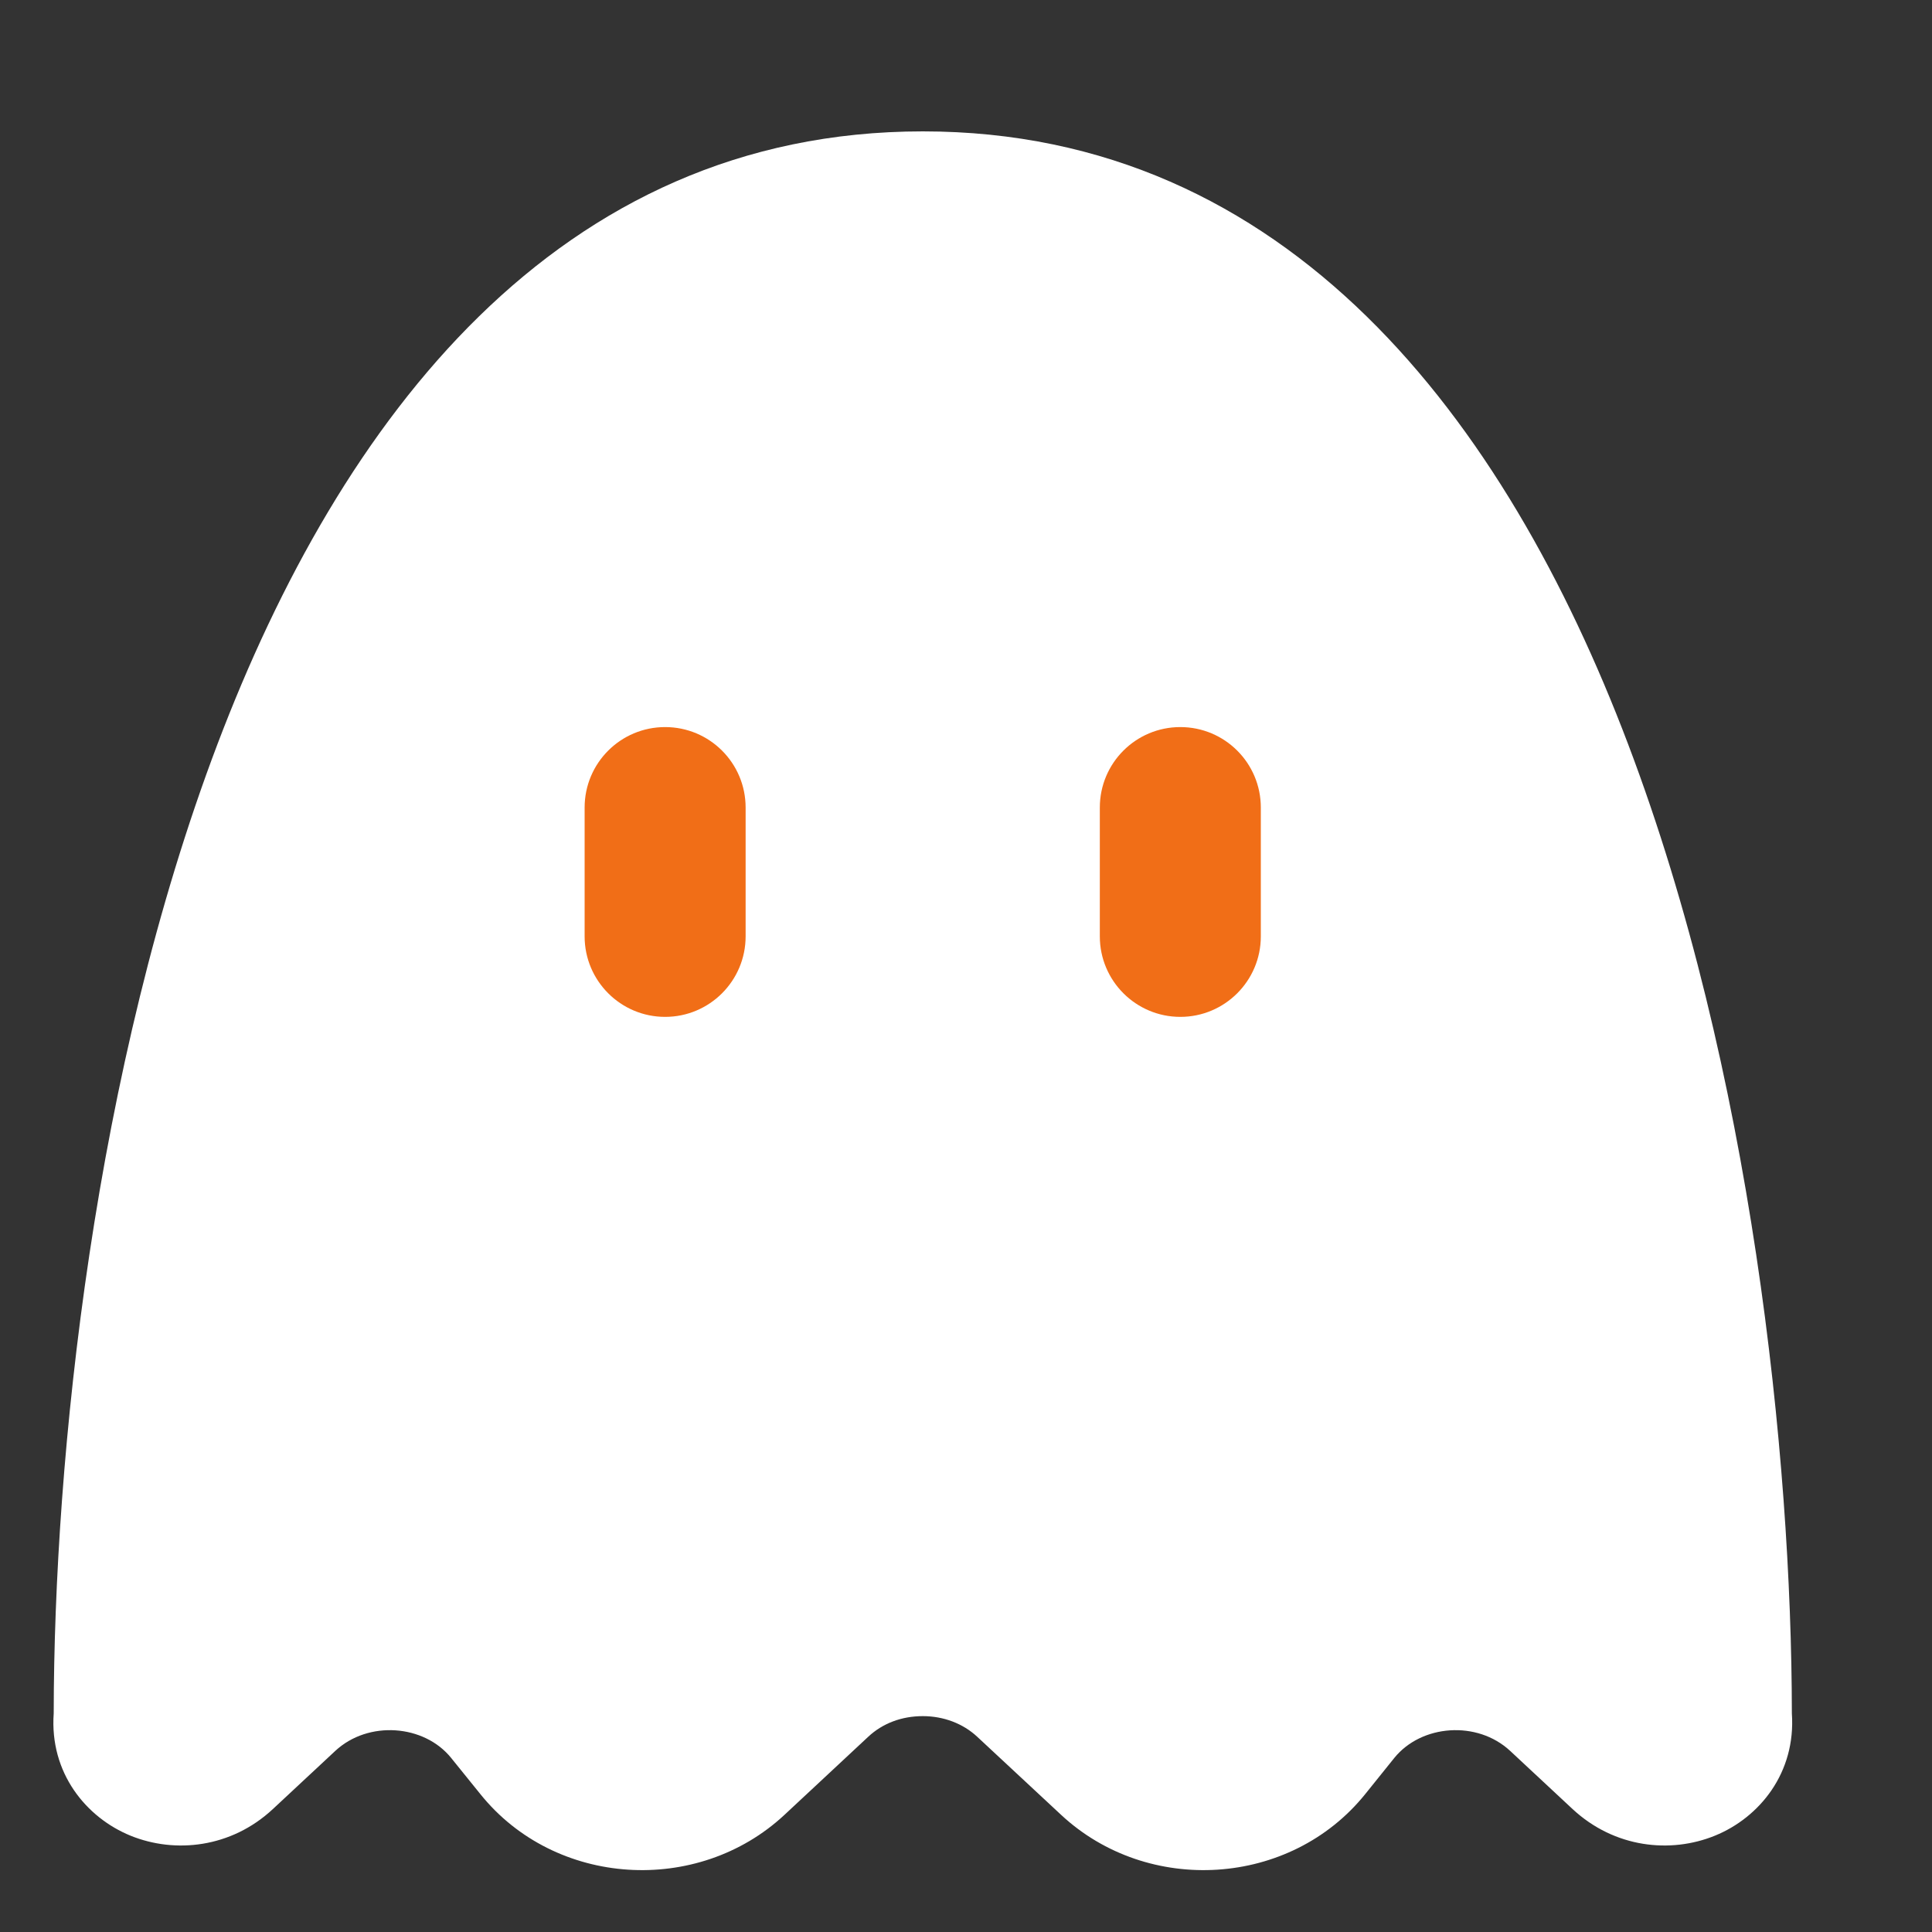 <svg width="15" height="15" viewBox="0 0 15 15" fill="none" xmlns="http://www.w3.org/2000/svg">
<rect x="0" y="0" width="15" height="15" fill="#333333" stroke="none"/>
<g clip-path="url(#clip0_18249_208)">
<rect x="4.25" y="5.438" width="6.417" height="2.917" fill="#F16E17"/>
<path fill-rule="evenodd" clip-rule="evenodd" d="M7.165 1.02C4.325 1.02 2.643 3.263 1.689 5.776C0.73 8.304 0.419 11.308 0.417 13.303C0.384 13.764 0.668 14.111 1.013 14.252C1.359 14.393 1.795 14.347 2.118 14.046L2.603 13.594C2.86 13.355 3.294 13.389 3.503 13.649L3.73 13.93C4.31 14.651 5.416 14.718 6.09 14.091L6.74 13.485C6.852 13.38 7 13.324 7.165 13.324C7.325 13.324 7.477 13.381 7.588 13.485L8.239 14.091C8.913 14.718 10.018 14.651 10.599 13.93L10.825 13.649C11.035 13.389 11.468 13.355 11.725 13.594L12.21 14.046C12.534 14.347 12.969 14.393 13.315 14.252C13.661 14.111 13.944 13.764 13.912 13.303C13.91 11.308 13.599 8.304 12.64 5.776C11.687 3.263 10.004 1.02 7.165 1.02ZM5.164 5.645C5.509 5.645 5.789 5.924 5.789 6.27V7.27C5.789 7.615 5.509 7.895 5.164 7.895C4.819 7.895 4.539 7.615 4.539 7.27V6.27C4.539 5.924 4.819 5.645 5.164 5.645ZM9.789 6.27C9.789 5.924 9.509 5.645 9.164 5.645C8.819 5.645 8.539 5.924 8.539 6.27V7.27C8.539 7.615 8.819 7.895 9.164 7.895C9.509 7.895 9.789 7.615 9.789 7.27V6.27Z" fill="white"/>
</g>
<defs>
<clipPath id="clip0_18249_208">
<rect width="14" height="14" fill="white" transform="translate(0.164 0.77)"/>
</clipPath>
</defs>
</svg>
